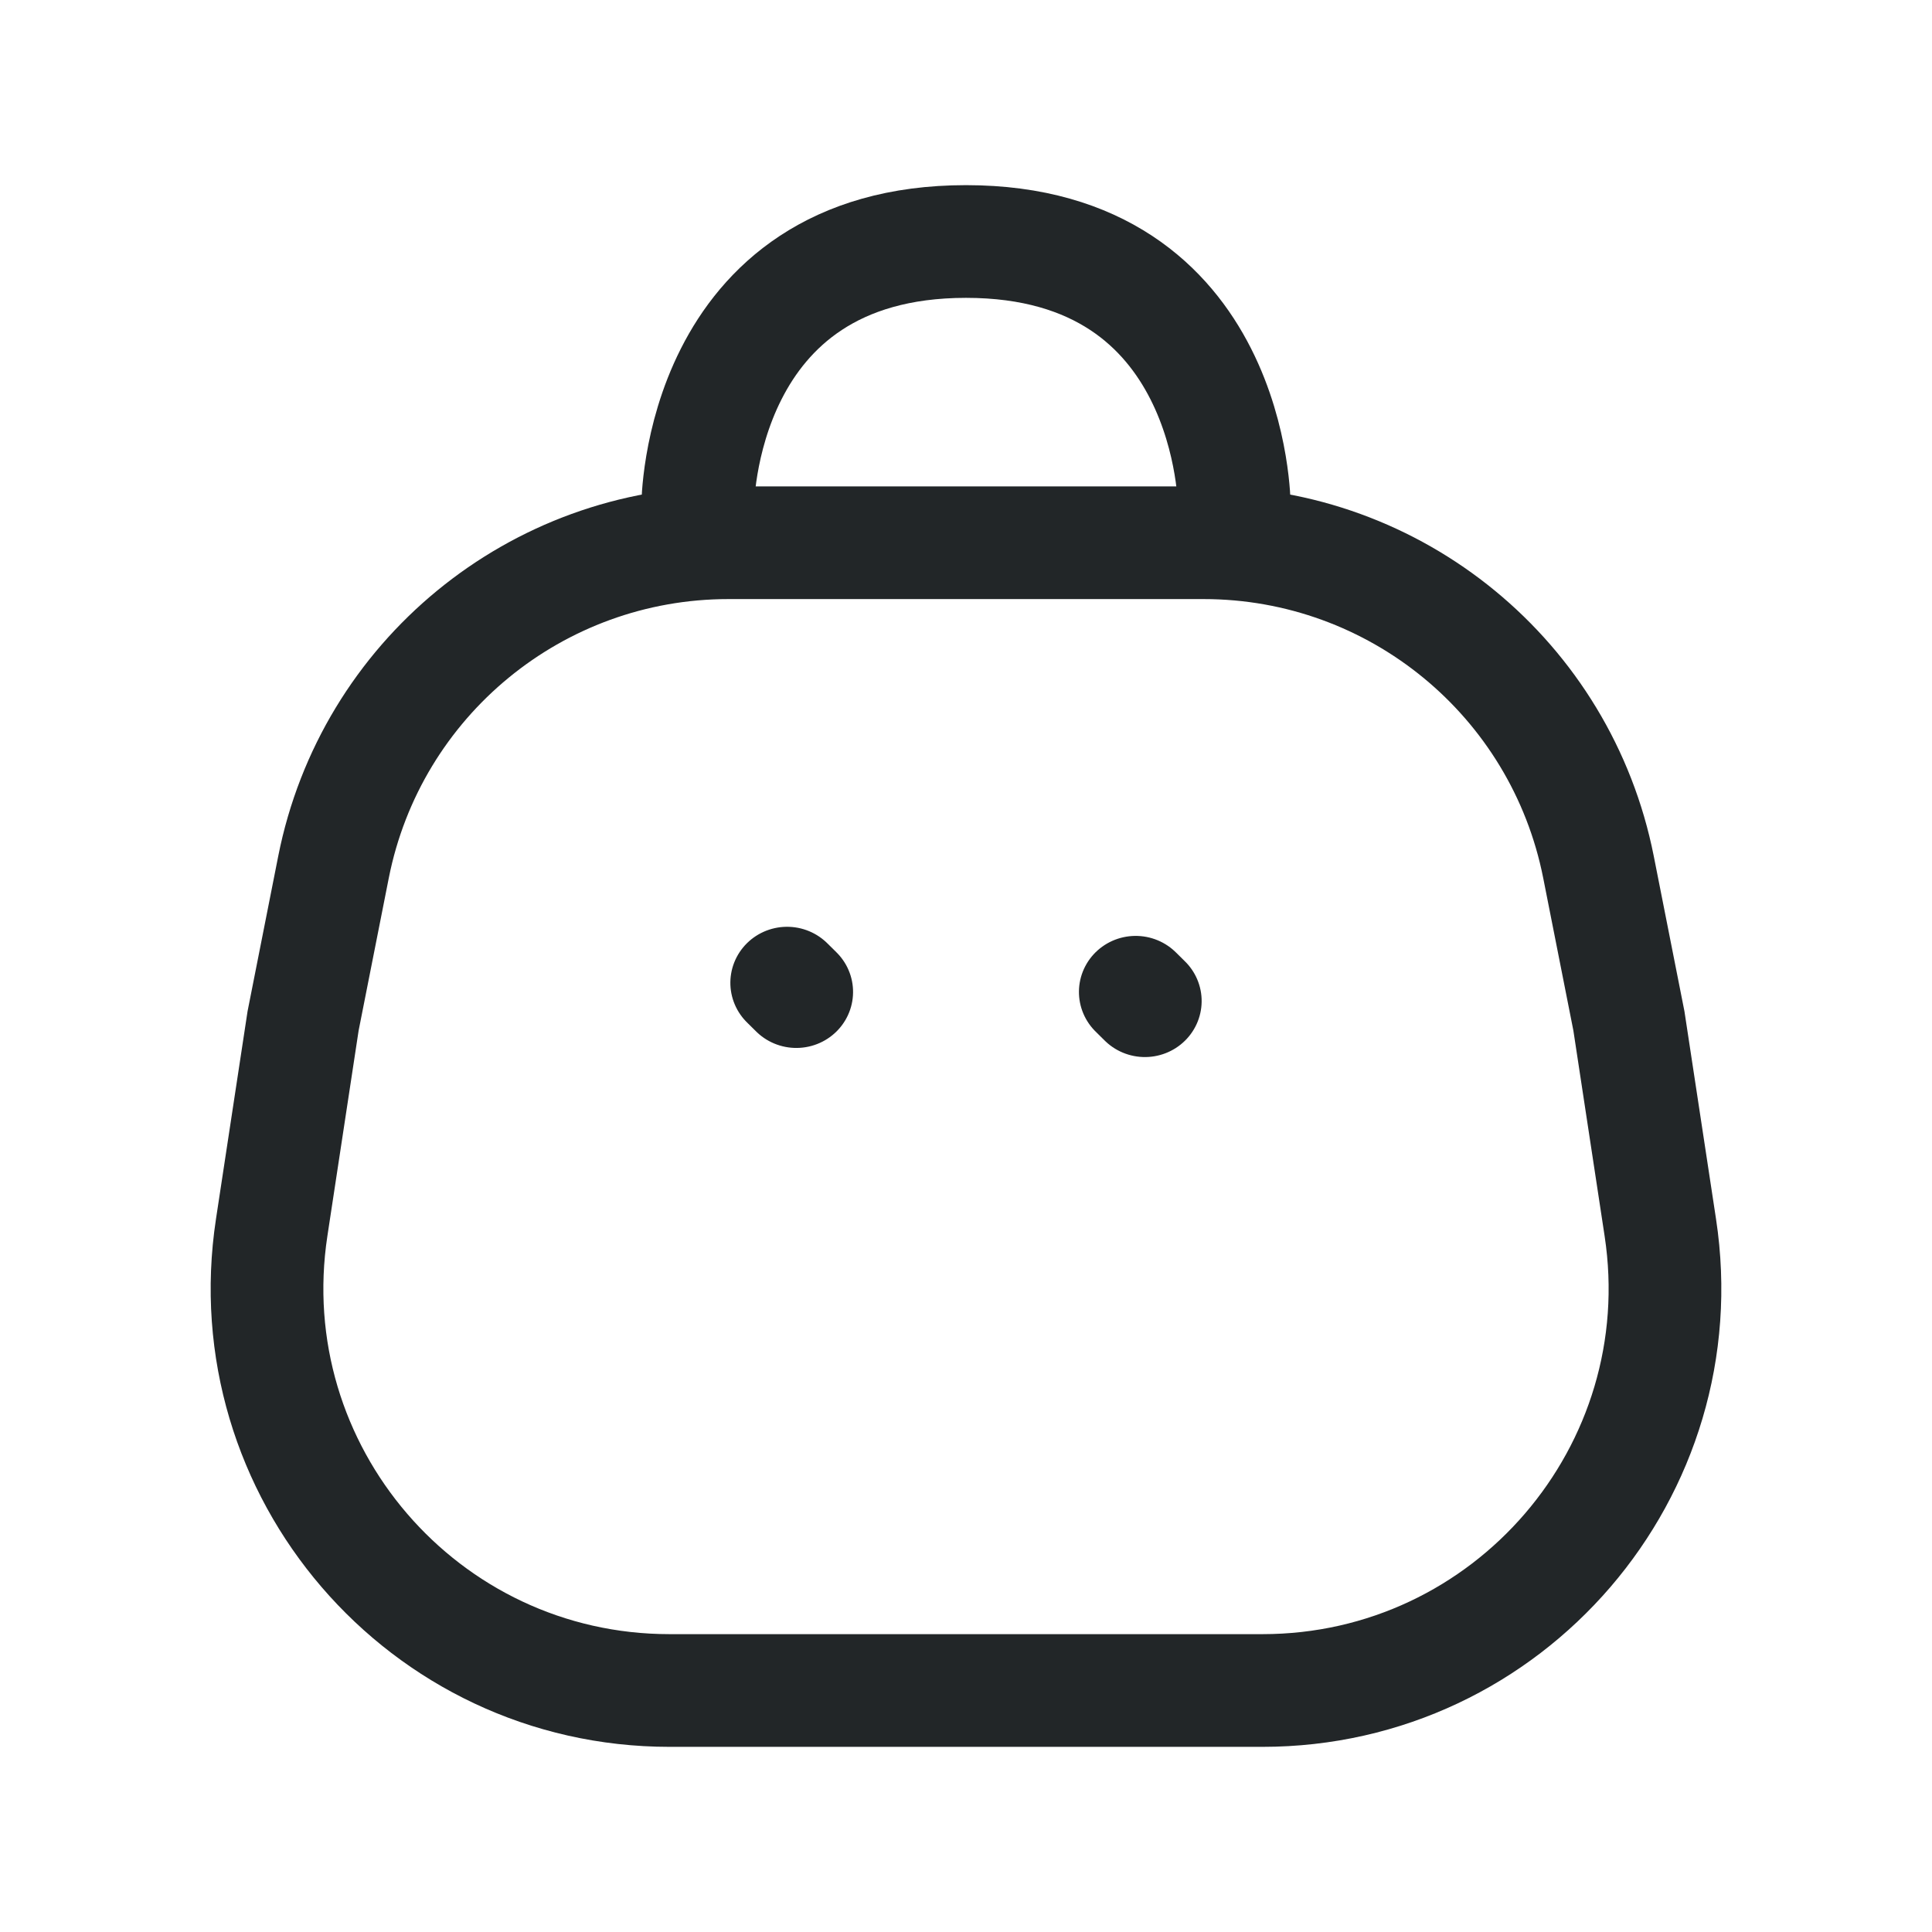 <svg xmlns="http://www.w3.org/2000/svg" fill="none" viewBox="0 0 24 24" height="24" width="24">
<path stroke-width="1.4" stroke="#222628" d="M20.625 15.248C21.086 18.274 18.743 21 15.682 21L12 21L8.318 21C5.257 21 2.914 18.274 3.375 15.248L3.765 12.683L4.143 10.771C4.607 8.429 6.661 6.742 9.048 6.742L12 6.742L14.952 6.742C17.339 6.742 19.393 8.429 19.857 10.771L20.235 12.683L20.625 15.248Z"></path>
<path stroke-linejoin="round" stroke-linecap="round" stroke-width="1.4" stroke="#222628" d="M8.667 6.29C8.667 6.29 8.667 3 12 3C15.333 3 15.333 6.29 15.333 6.29"></path>
<line stroke-linejoin="round" stroke-linecap="round" stroke-width="1.4" stroke="#222628" transform="matrix(-0.712 -0.703 0.712 -0.703 10.889 12.322)" y2="-0.7" x2="0.861" y1="-0.7" x1="0.7"></line>
<line stroke-linejoin="round" stroke-linecap="round" stroke-width="1.4" stroke="#222628" transform="matrix(0.712 0.703 -0.712 0.703 13.111 12.322)" y2="-0.7" x2="0.861" y1="-0.7" x1="0.7"></line>
</svg>
